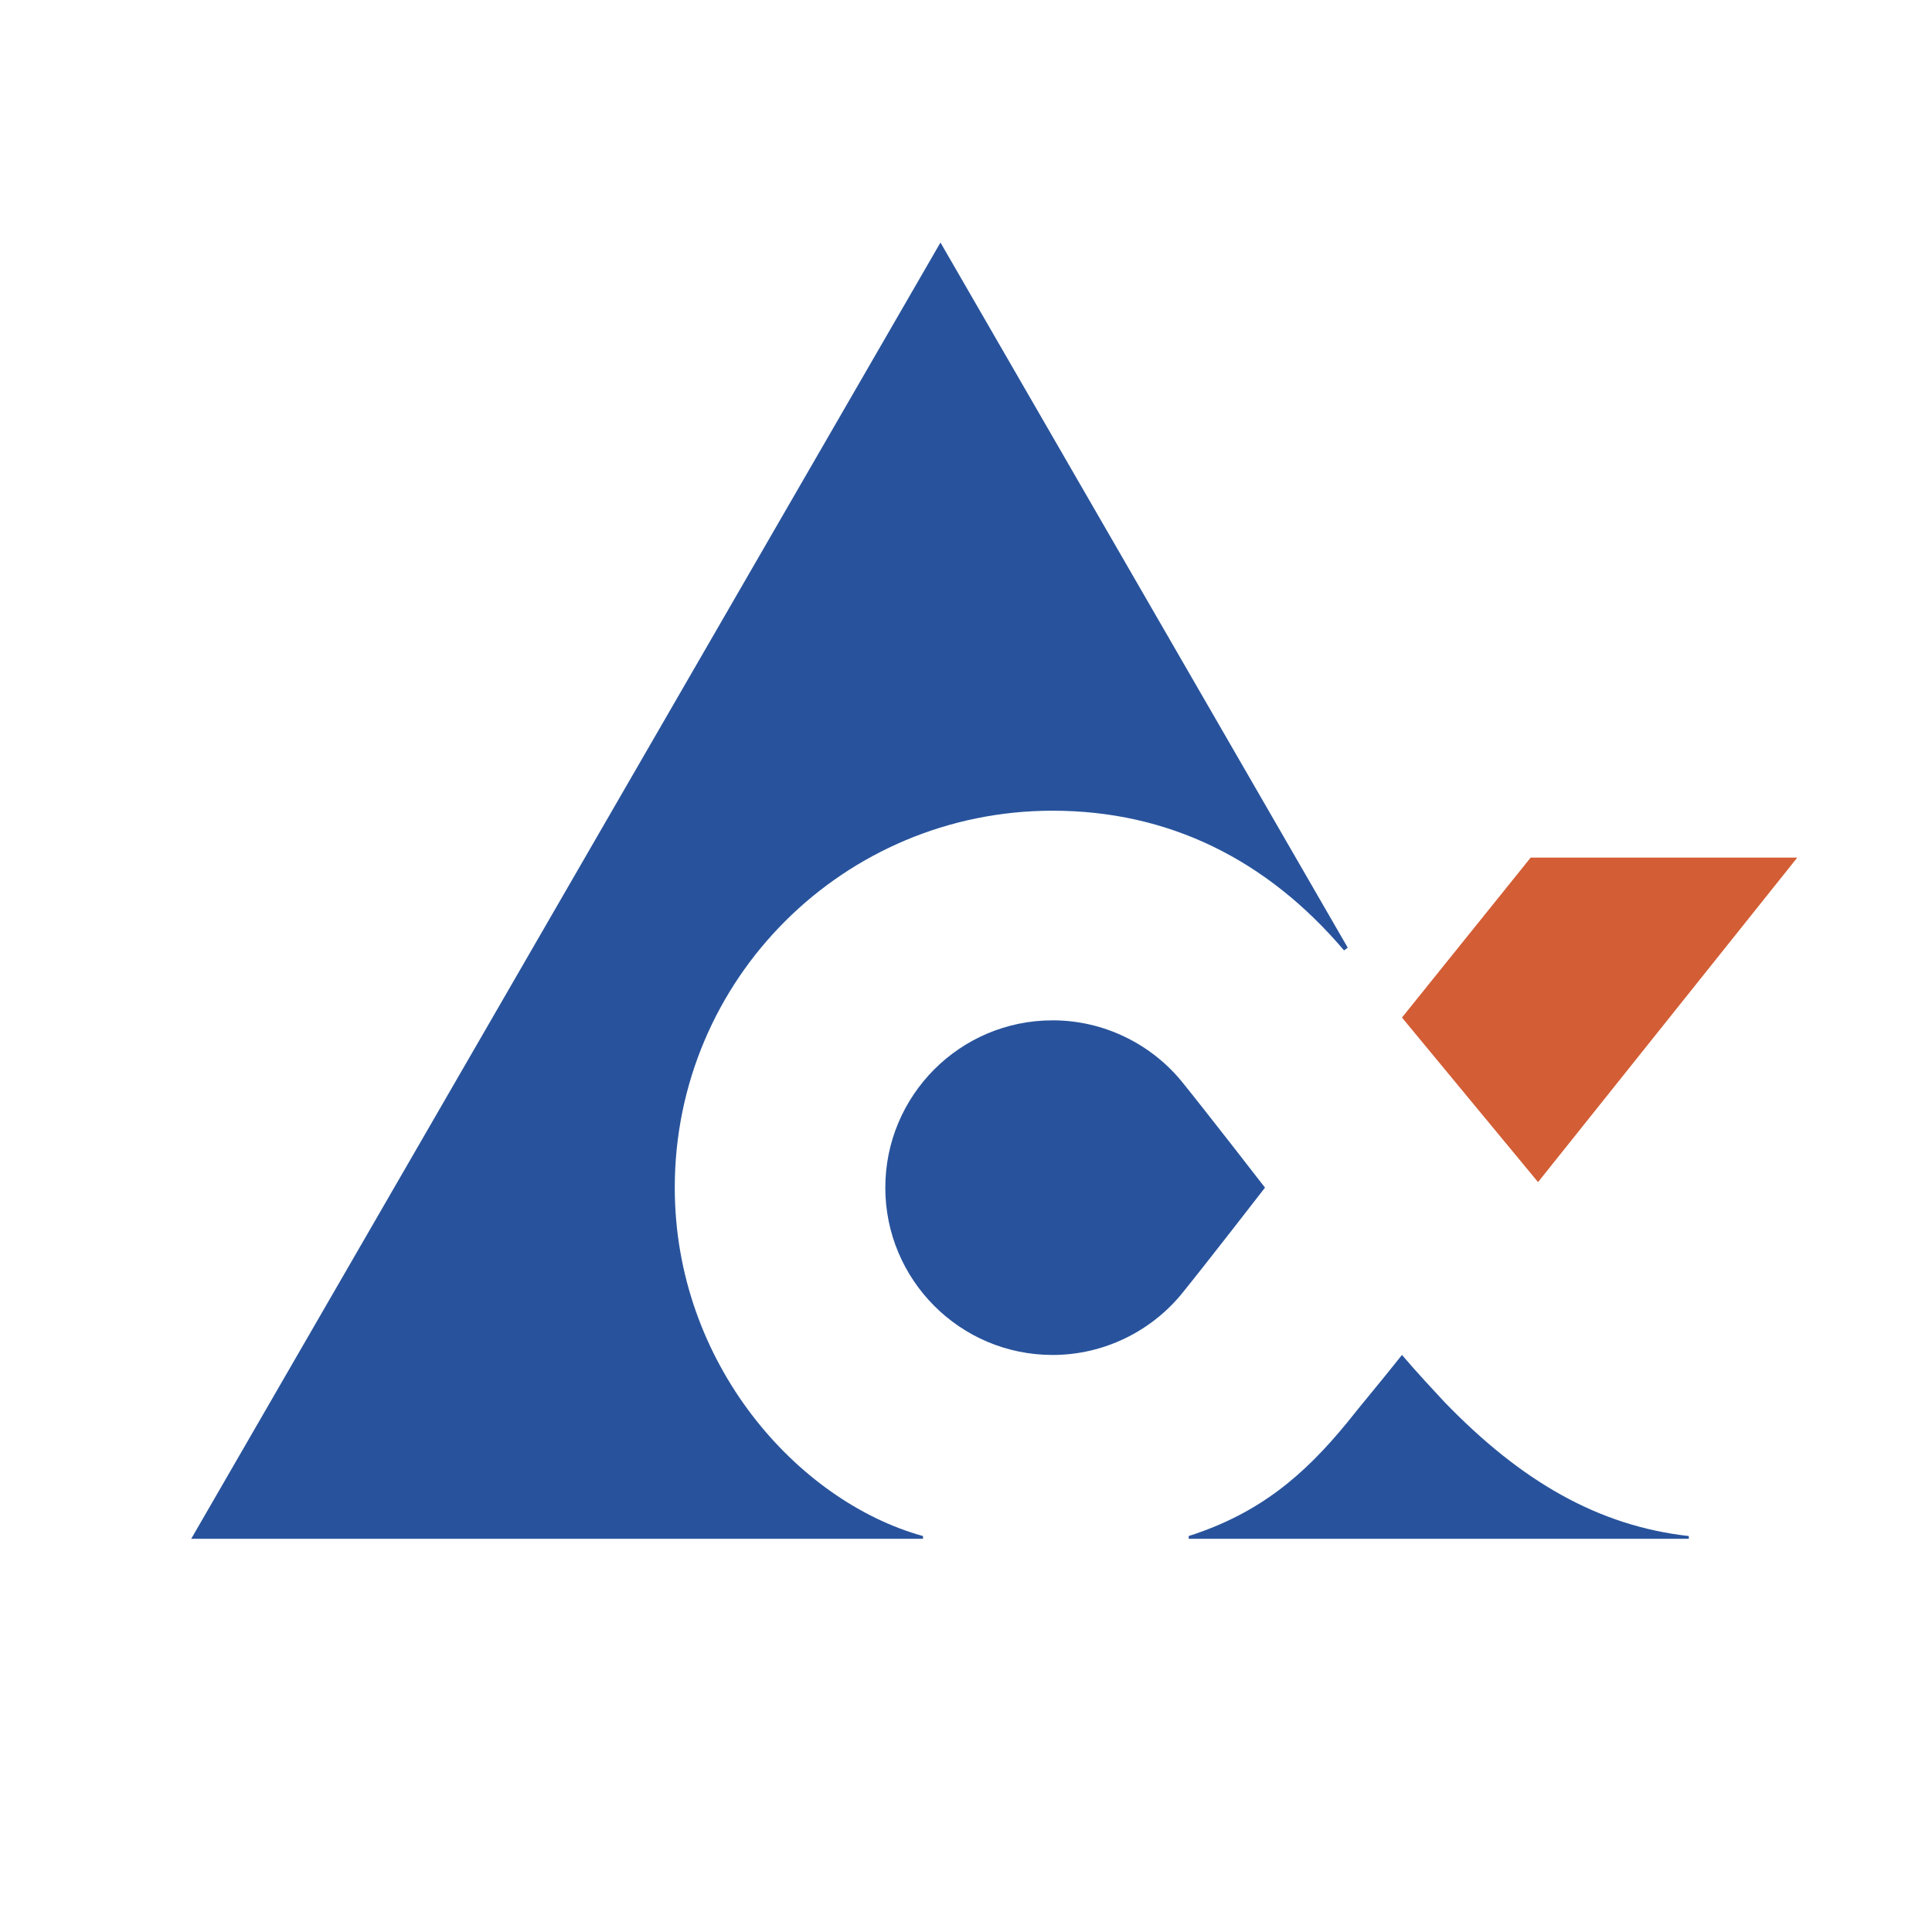 <svg xmlns="http://www.w3.org/2000/svg" width="2500" height="2500" viewBox="0 0 192.756 192.756"><g fill-rule="evenodd" clip-rule="evenodd"><path fill="#fff" d="M0 0h192.756v192.756H0V0z"/><path d="M117.861 107.85c2.385 2.936 8.348 10.641 8.348 10.641s-5.963 7.705-8.348 10.639c-3.025 3.67-7.703 6.055-12.84 6.055-9.265 0-16.694-7.521-16.694-16.693 0-9.174 7.43-16.693 16.694-16.693 5.137-.002 9.815 2.383 12.84 6.051zM168.494 153.252c-8.99-1.008-16.695-5.41-24.398-13.391-1.102-1.193-2.66-2.844-4.221-4.678-2.109 2.66-4.127 5.045-5.502 6.787-4.221 5.137-8.623 8.988-15.777 11.281v.275h49.898v-.274z" fill="#28539c"/><path fill="#d35d35" d="M179.316 85.561h-26.599l-12.842 15.96 13.576 16.418 25.865-32.378z"/><path d="M134.465 94.55L93.831 24.198l-74.755 129.33h73.012v-.275c-12.566-3.484-24.766-17.244-24.766-34.762 0-20.822 16.877-37.607 37.699-37.607 11.557 0 21.371 4.862 29.076 13.942l.368-.276z" fill="#28539c"/></g></svg>